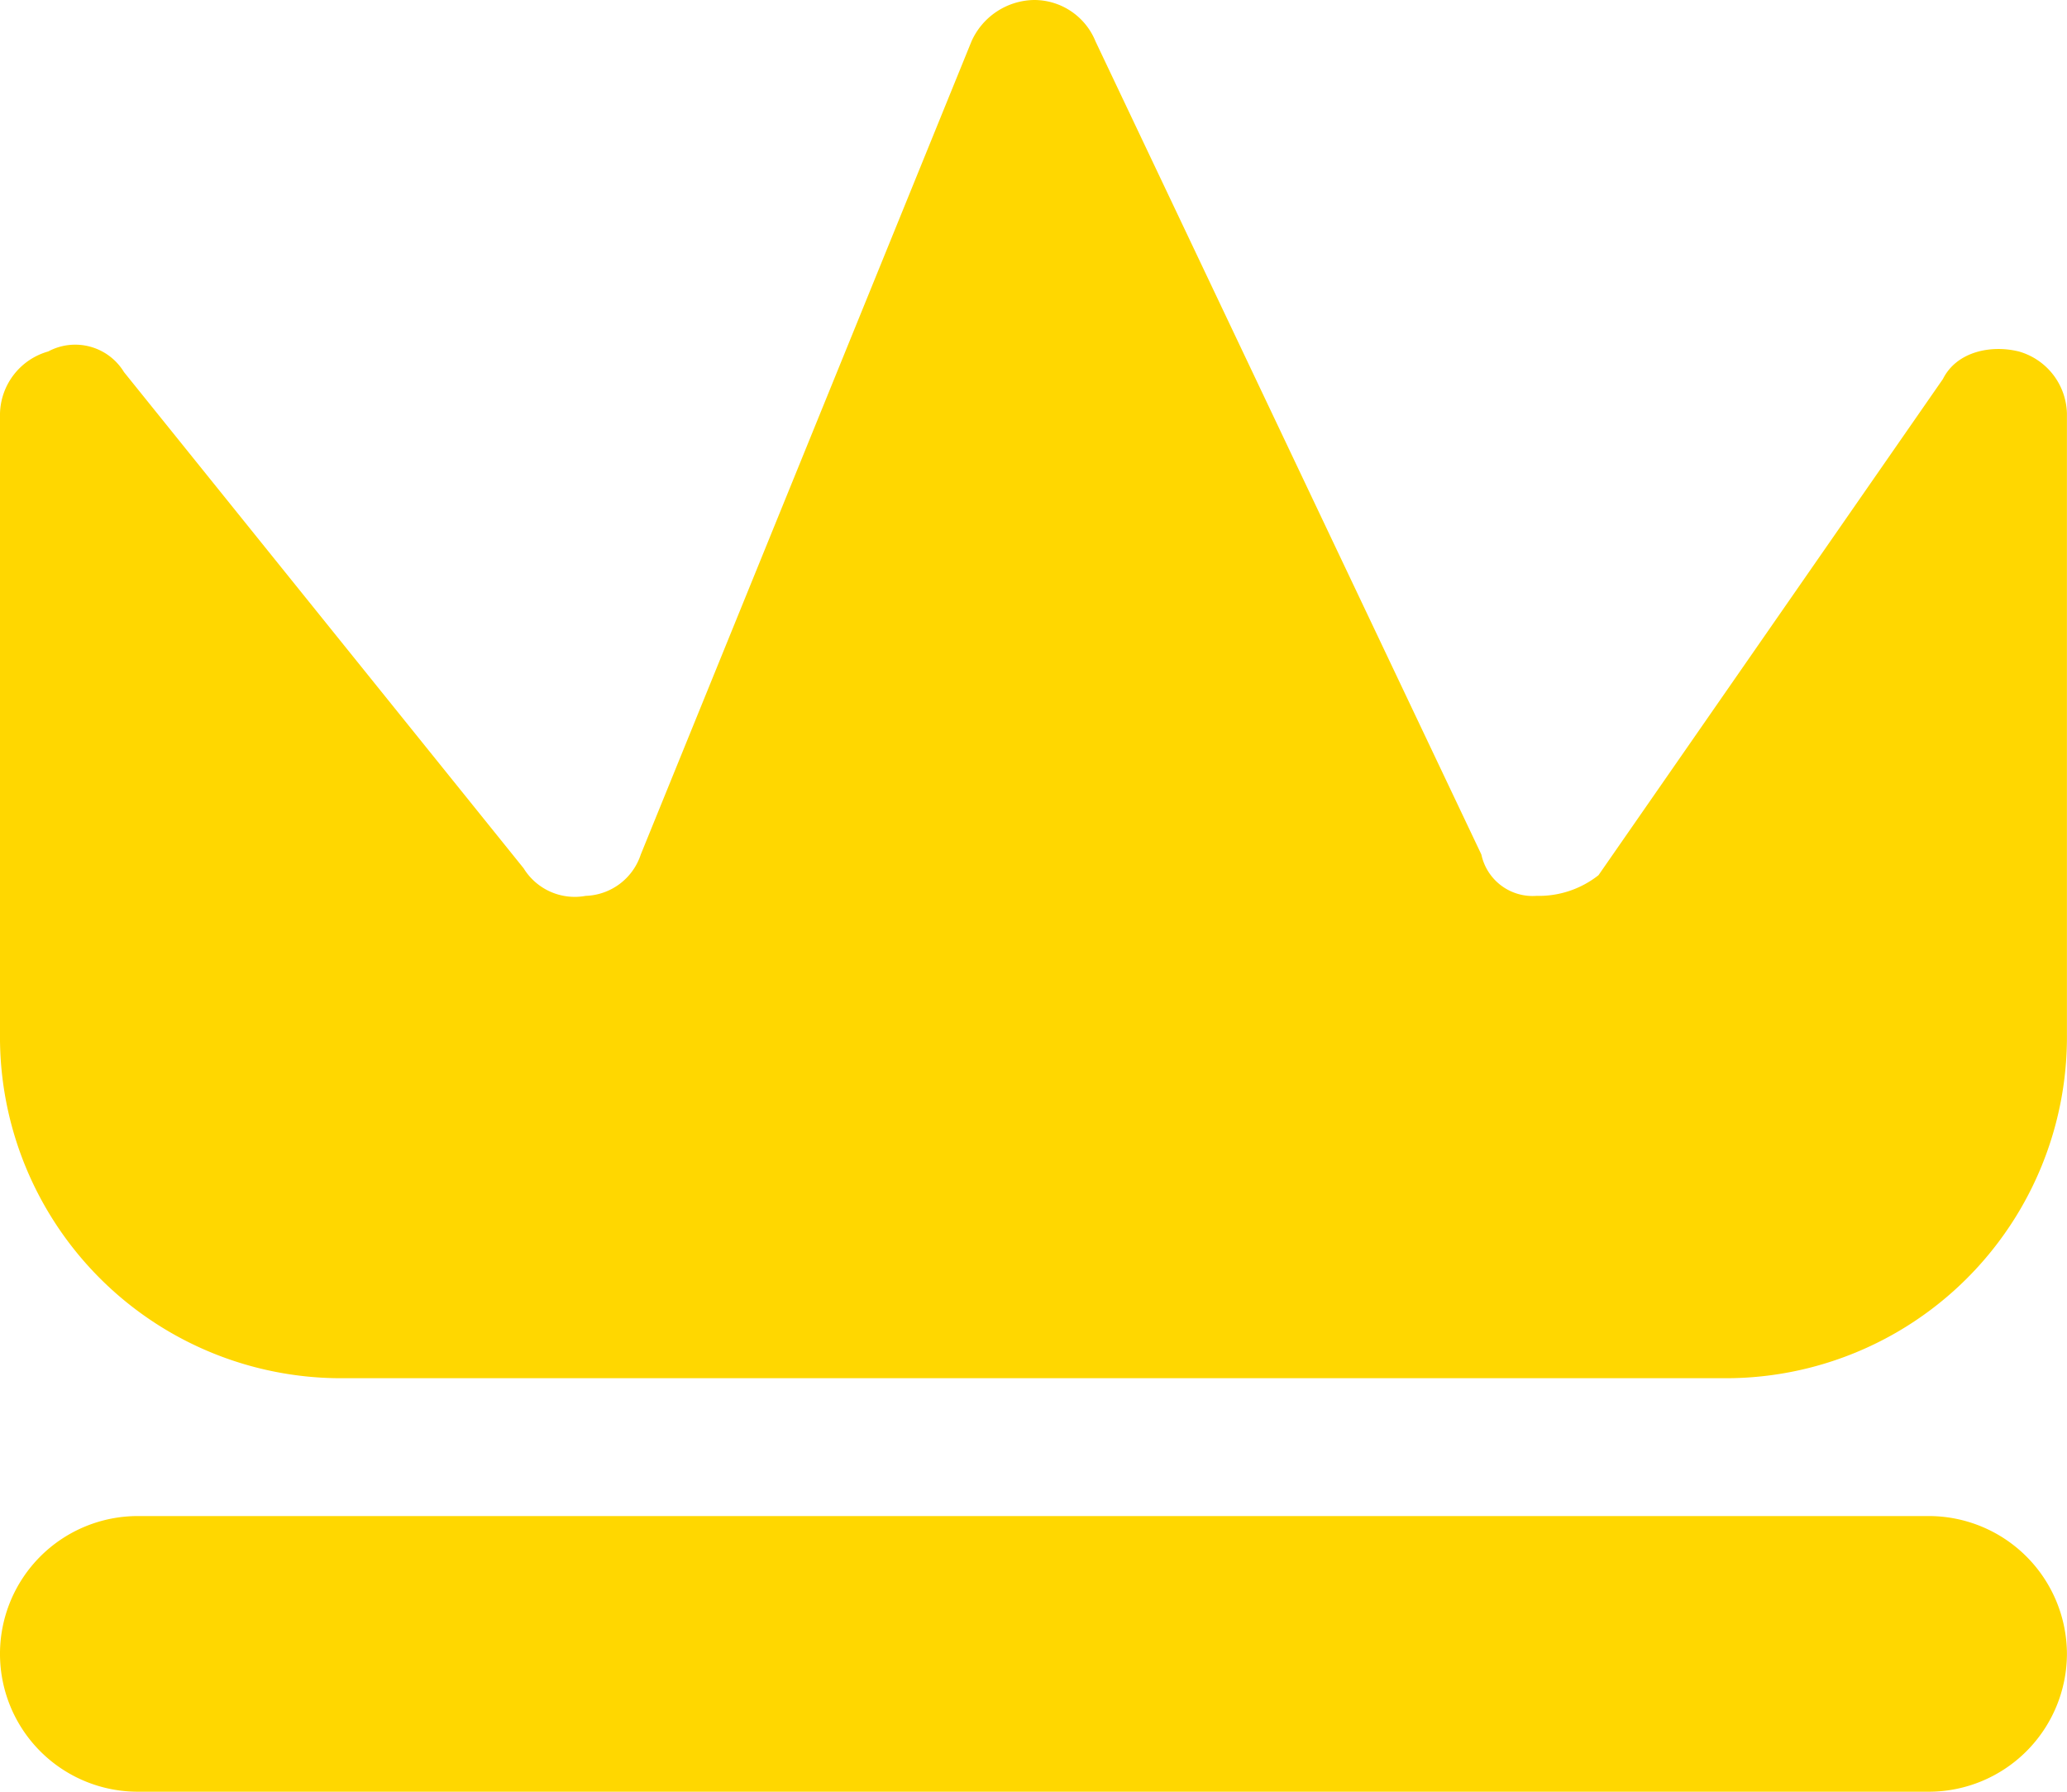 <svg xmlns="http://www.w3.org/2000/svg" width="120.904" height="104.783" viewBox="0 0 120.904 104.783">
  <path id="Path_144" data-name="Path 144" d="M121.9,99.723a8.084,8.084,0,0,1-8.06,8.06H9.06a8.06,8.06,0,0,1,0-16.121H113.844A8.084,8.084,0,0,1,121.9,99.723Zm-2.821-76.169c-1.612-.4-3.627,0-4.433,1.612L94.5,54.183a5.626,5.626,0,0,1-3.627,1.209,3.065,3.065,0,0,1-3.224-2.418L65.079,5.418A3.873,3.873,0,0,0,61.452,3a4.082,4.082,0,0,0-3.627,2.418L38.48,52.974a3.511,3.511,0,0,1-3.224,2.418,3.508,3.508,0,0,1-3.627-1.612L8.254,24.763a3.34,3.34,0,0,0-4.433-1.209A3.871,3.871,0,0,0,1,27.181V63.452A19.955,19.955,0,0,0,21.151,83.6h80.6A19.955,19.955,0,0,0,121.9,63.452V27.181A3.871,3.871,0,0,0,119.083,23.554Z" transform="translate(-1 -3)" fill="gold"/>
</svg>
